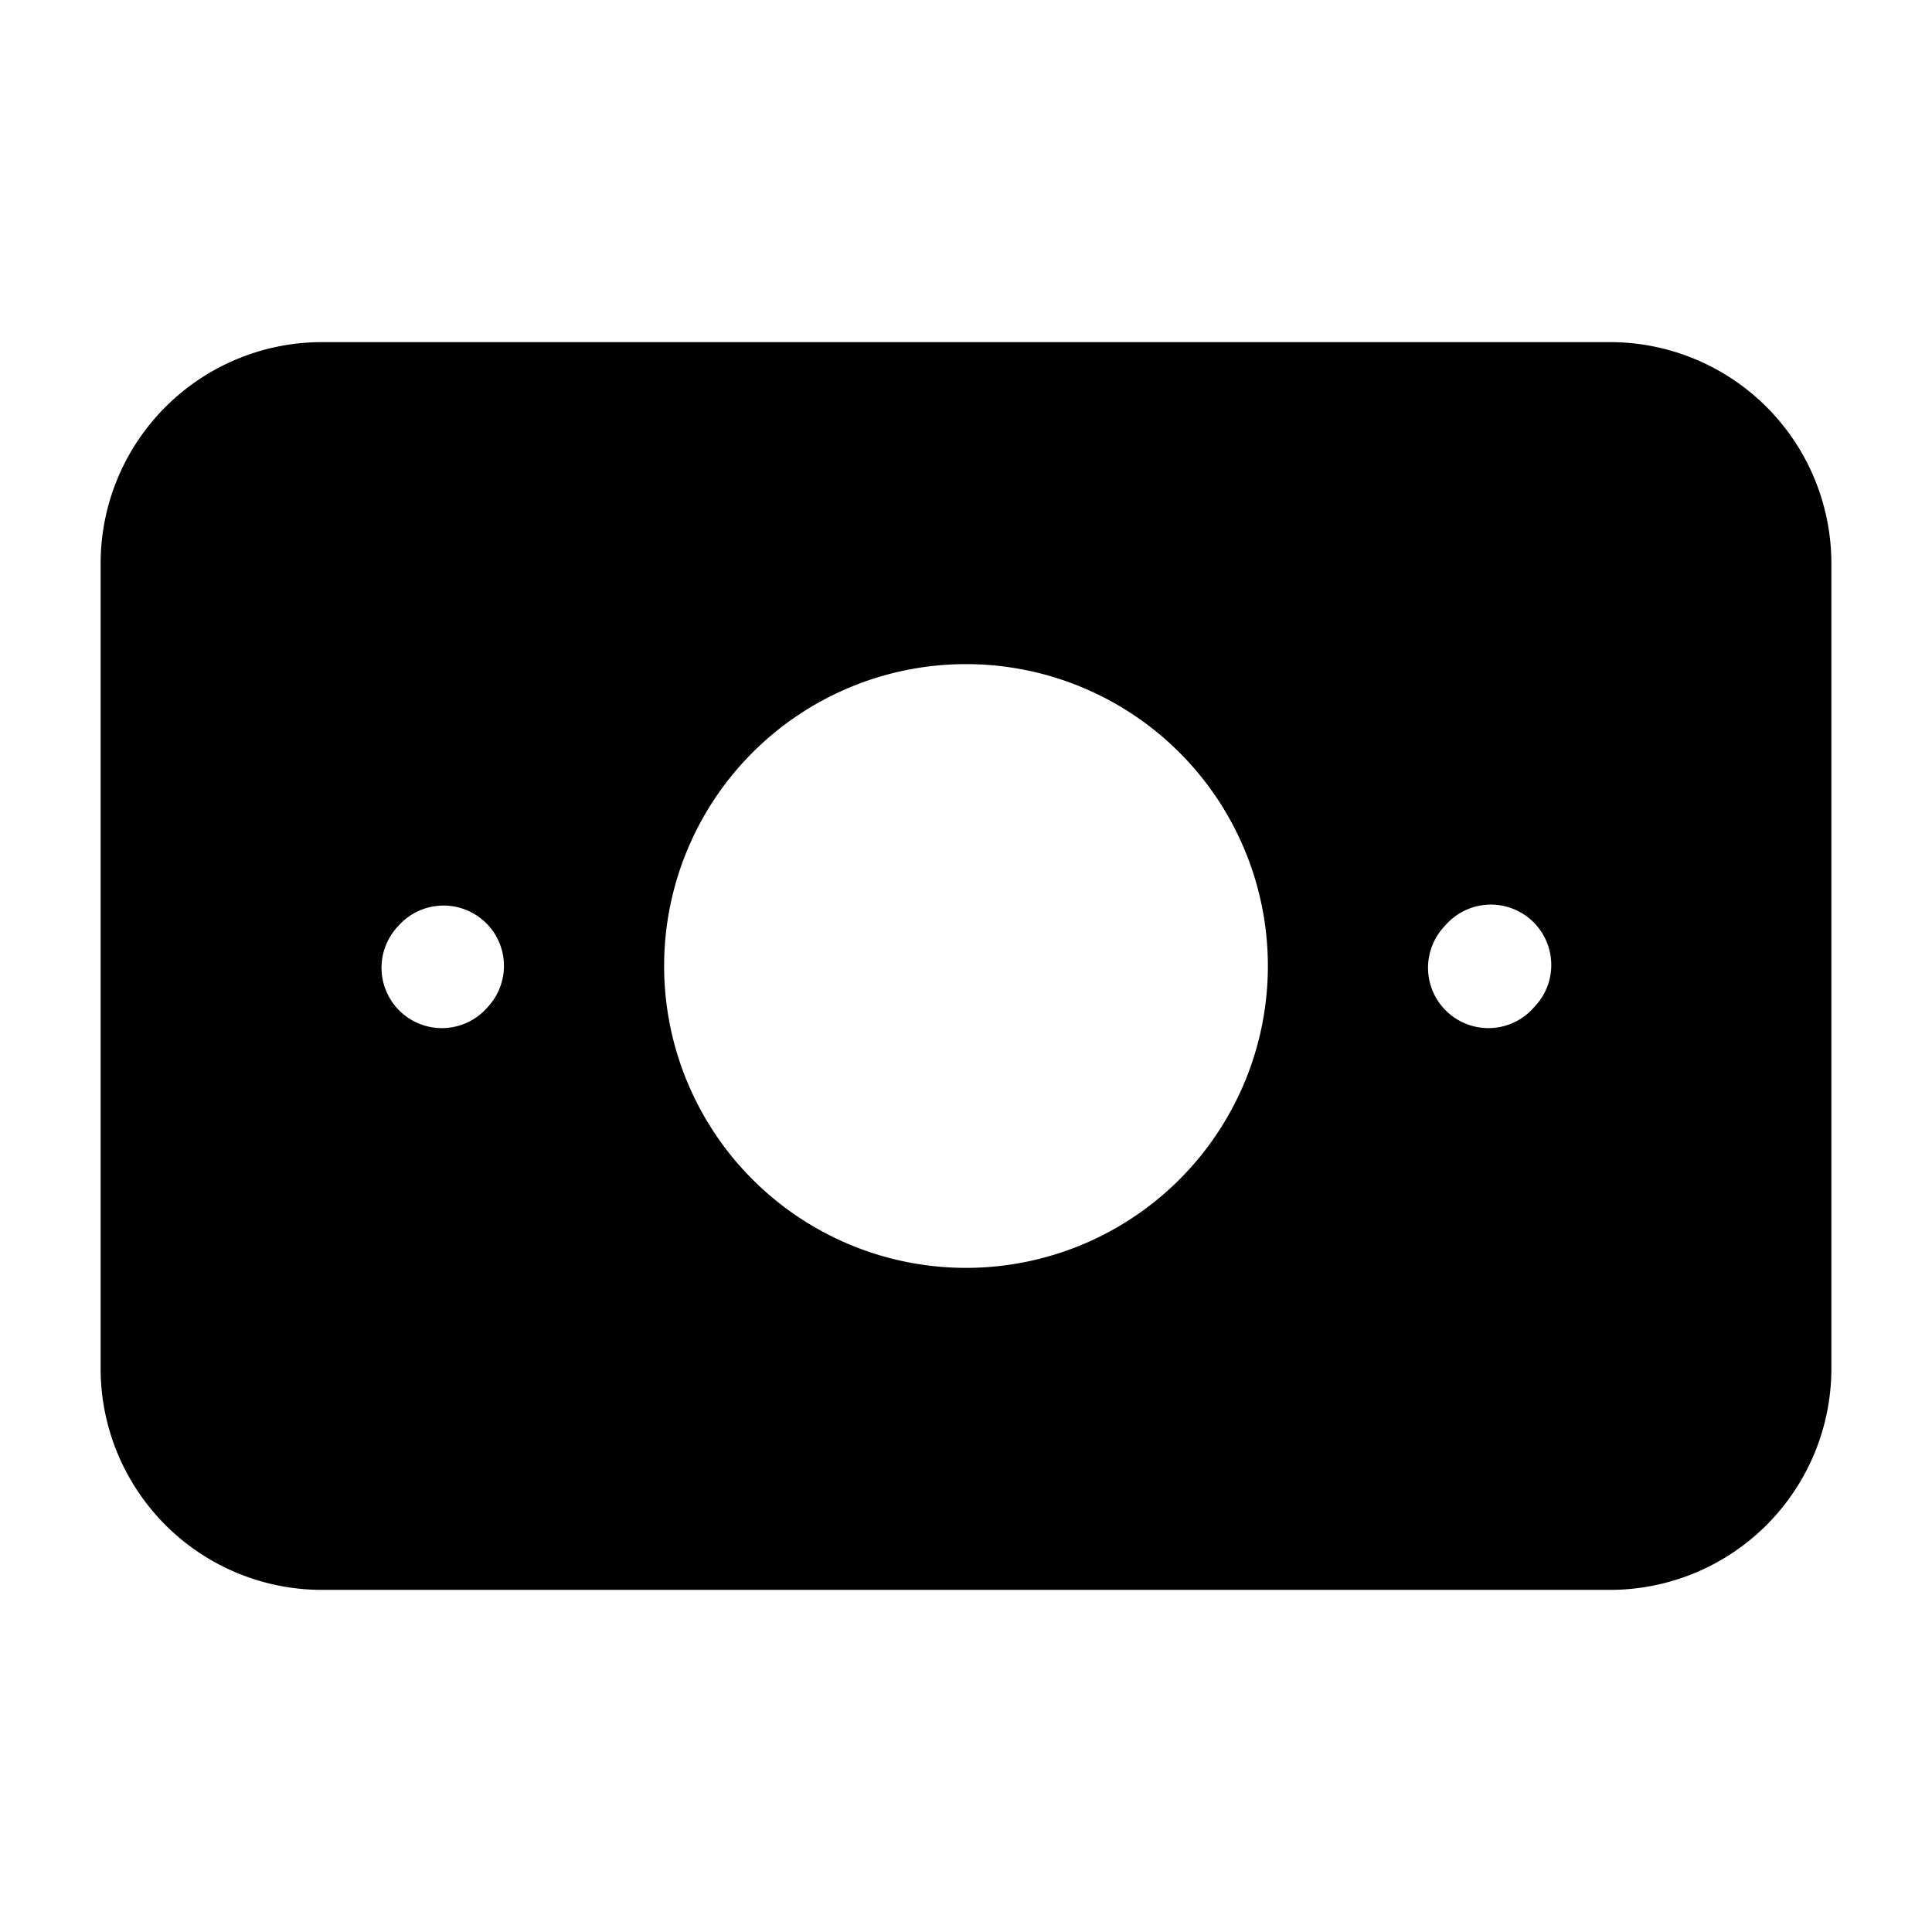 <?xml version="1.0" encoding="utf-8"?>
<!-- Generator: www.svgicons.com -->
<svg xmlns="http://www.w3.org/2000/svg" width="800" height="800" viewBox="0 0 24 24">
<path fill="currentColor" fill-rule="evenodd" d="M4 4.25A2.75 2.75 0 0 0 1.25 7v10A2.75 2.75 0 0 0 4 19.75h16A2.75 2.75 0 0 0 22.75 17V7A2.75 2.75 0 0 0 20 4.25zm15.067 8.251a.75.75 0 1 0-1.114-1.004l-.01.011a.75.75 0 1 0 1.114 1.004zm-13.055-1.06a.75.75 0 0 1 .055 1.06l-.01.011a.75.75 0 1 1-1.114-1.004l.01-.011a.75.75 0 0 1 1.059-.055M12 8.25a3.75 3.75 0 1 0 0 7.5a3.75 3.75 0 0 0 0-7.5" clip-rule="evenodd"/>
</svg>